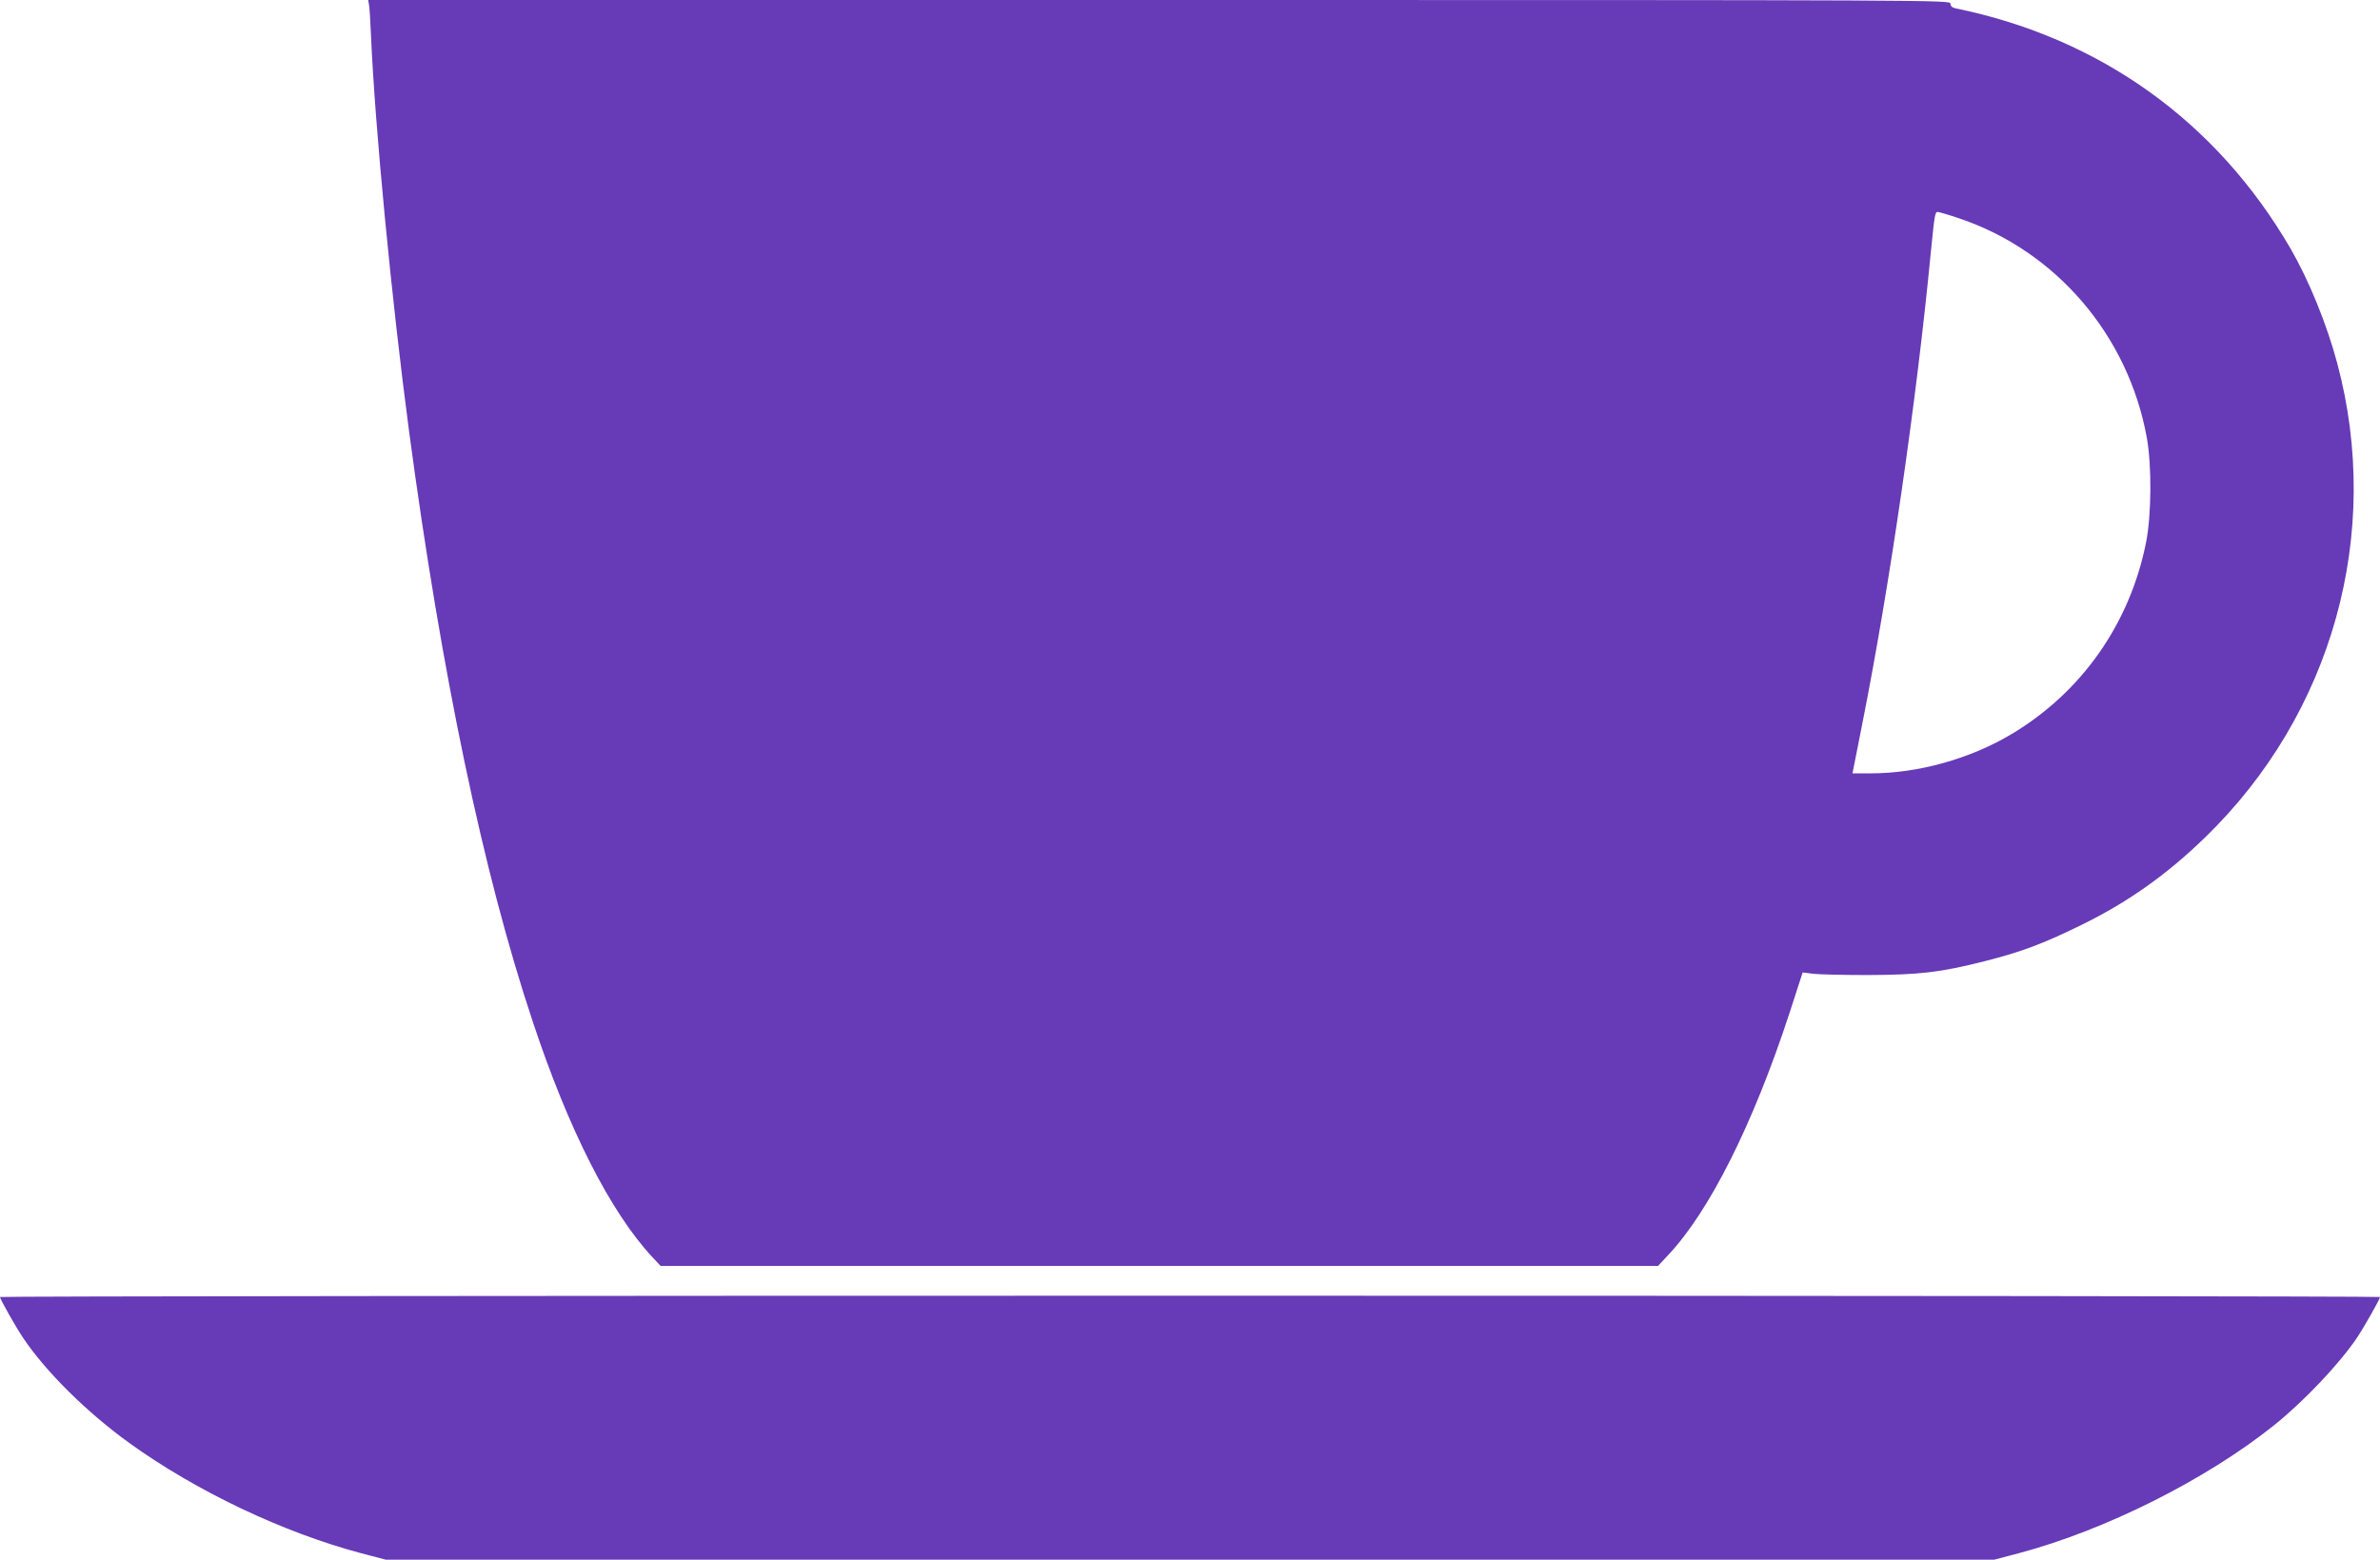 <?xml version="1.0" standalone="no"?>
<!DOCTYPE svg PUBLIC "-//W3C//DTD SVG 20010904//EN"
 "http://www.w3.org/TR/2001/REC-SVG-20010904/DTD/svg10.dtd">
<svg version="1.0" xmlns="http://www.w3.org/2000/svg"
 width="1280pt" height="839pt" viewBox="0 0 1280 839"
 preserveAspectRatio="xMidYMid meet">
<g transform="translate(0,839) scale(0.1,-0.1)"
fill="#673ab7" stroke="none">
<path d="M1984 8368 c3 -13 8 -86 11 -163 21 -493 111 -1428 205 -2135 175
-1308 399 -2378 665 -3175 193 -582 418 -1025 644 -1268 l44 -47 2682 0 2682
0 54 58 c222 235 457 704 652 1299 l72 222 55 -7 c30 -4 163 -7 295 -7 276 1
391 14 631 75 193 49 311 93 509 190 254 123 466 273 674 475 685 664 956
1635 711 2551 -56 210 -152 445 -250 615 -397 684 -1025 1135 -1802 1294 -19
4 -28 12 -28 25 0 20 -20 20 -4255 20 l-4255 0 4 -22z m8551 -1152 c522 -175
911 -629 1011 -1181 27 -150 25 -414 -4 -562 -87 -437 -345 -805 -722 -1031
-224 -134 -504 -212 -757 -212 l-100 0 52 263 c147 739 292 1736 370 2547 19
193 22 210 36 210 6 0 58 -15 114 -34z"/>
<path d="M0 1413 c0 -11 82 -156 123 -218 124 -185 344 -402 572 -567 361
-260 828 -482 1250 -594 l130 -34 4325 0 4325 0 133 35 c463 123 1006 395
1372 688 160 128 353 332 447 472 41 62 123 207 123 218 0 4 -2880 7 -6400 7
-3520 0 -6400 -3 -6400 -7z"/>
</g>
</svg>
